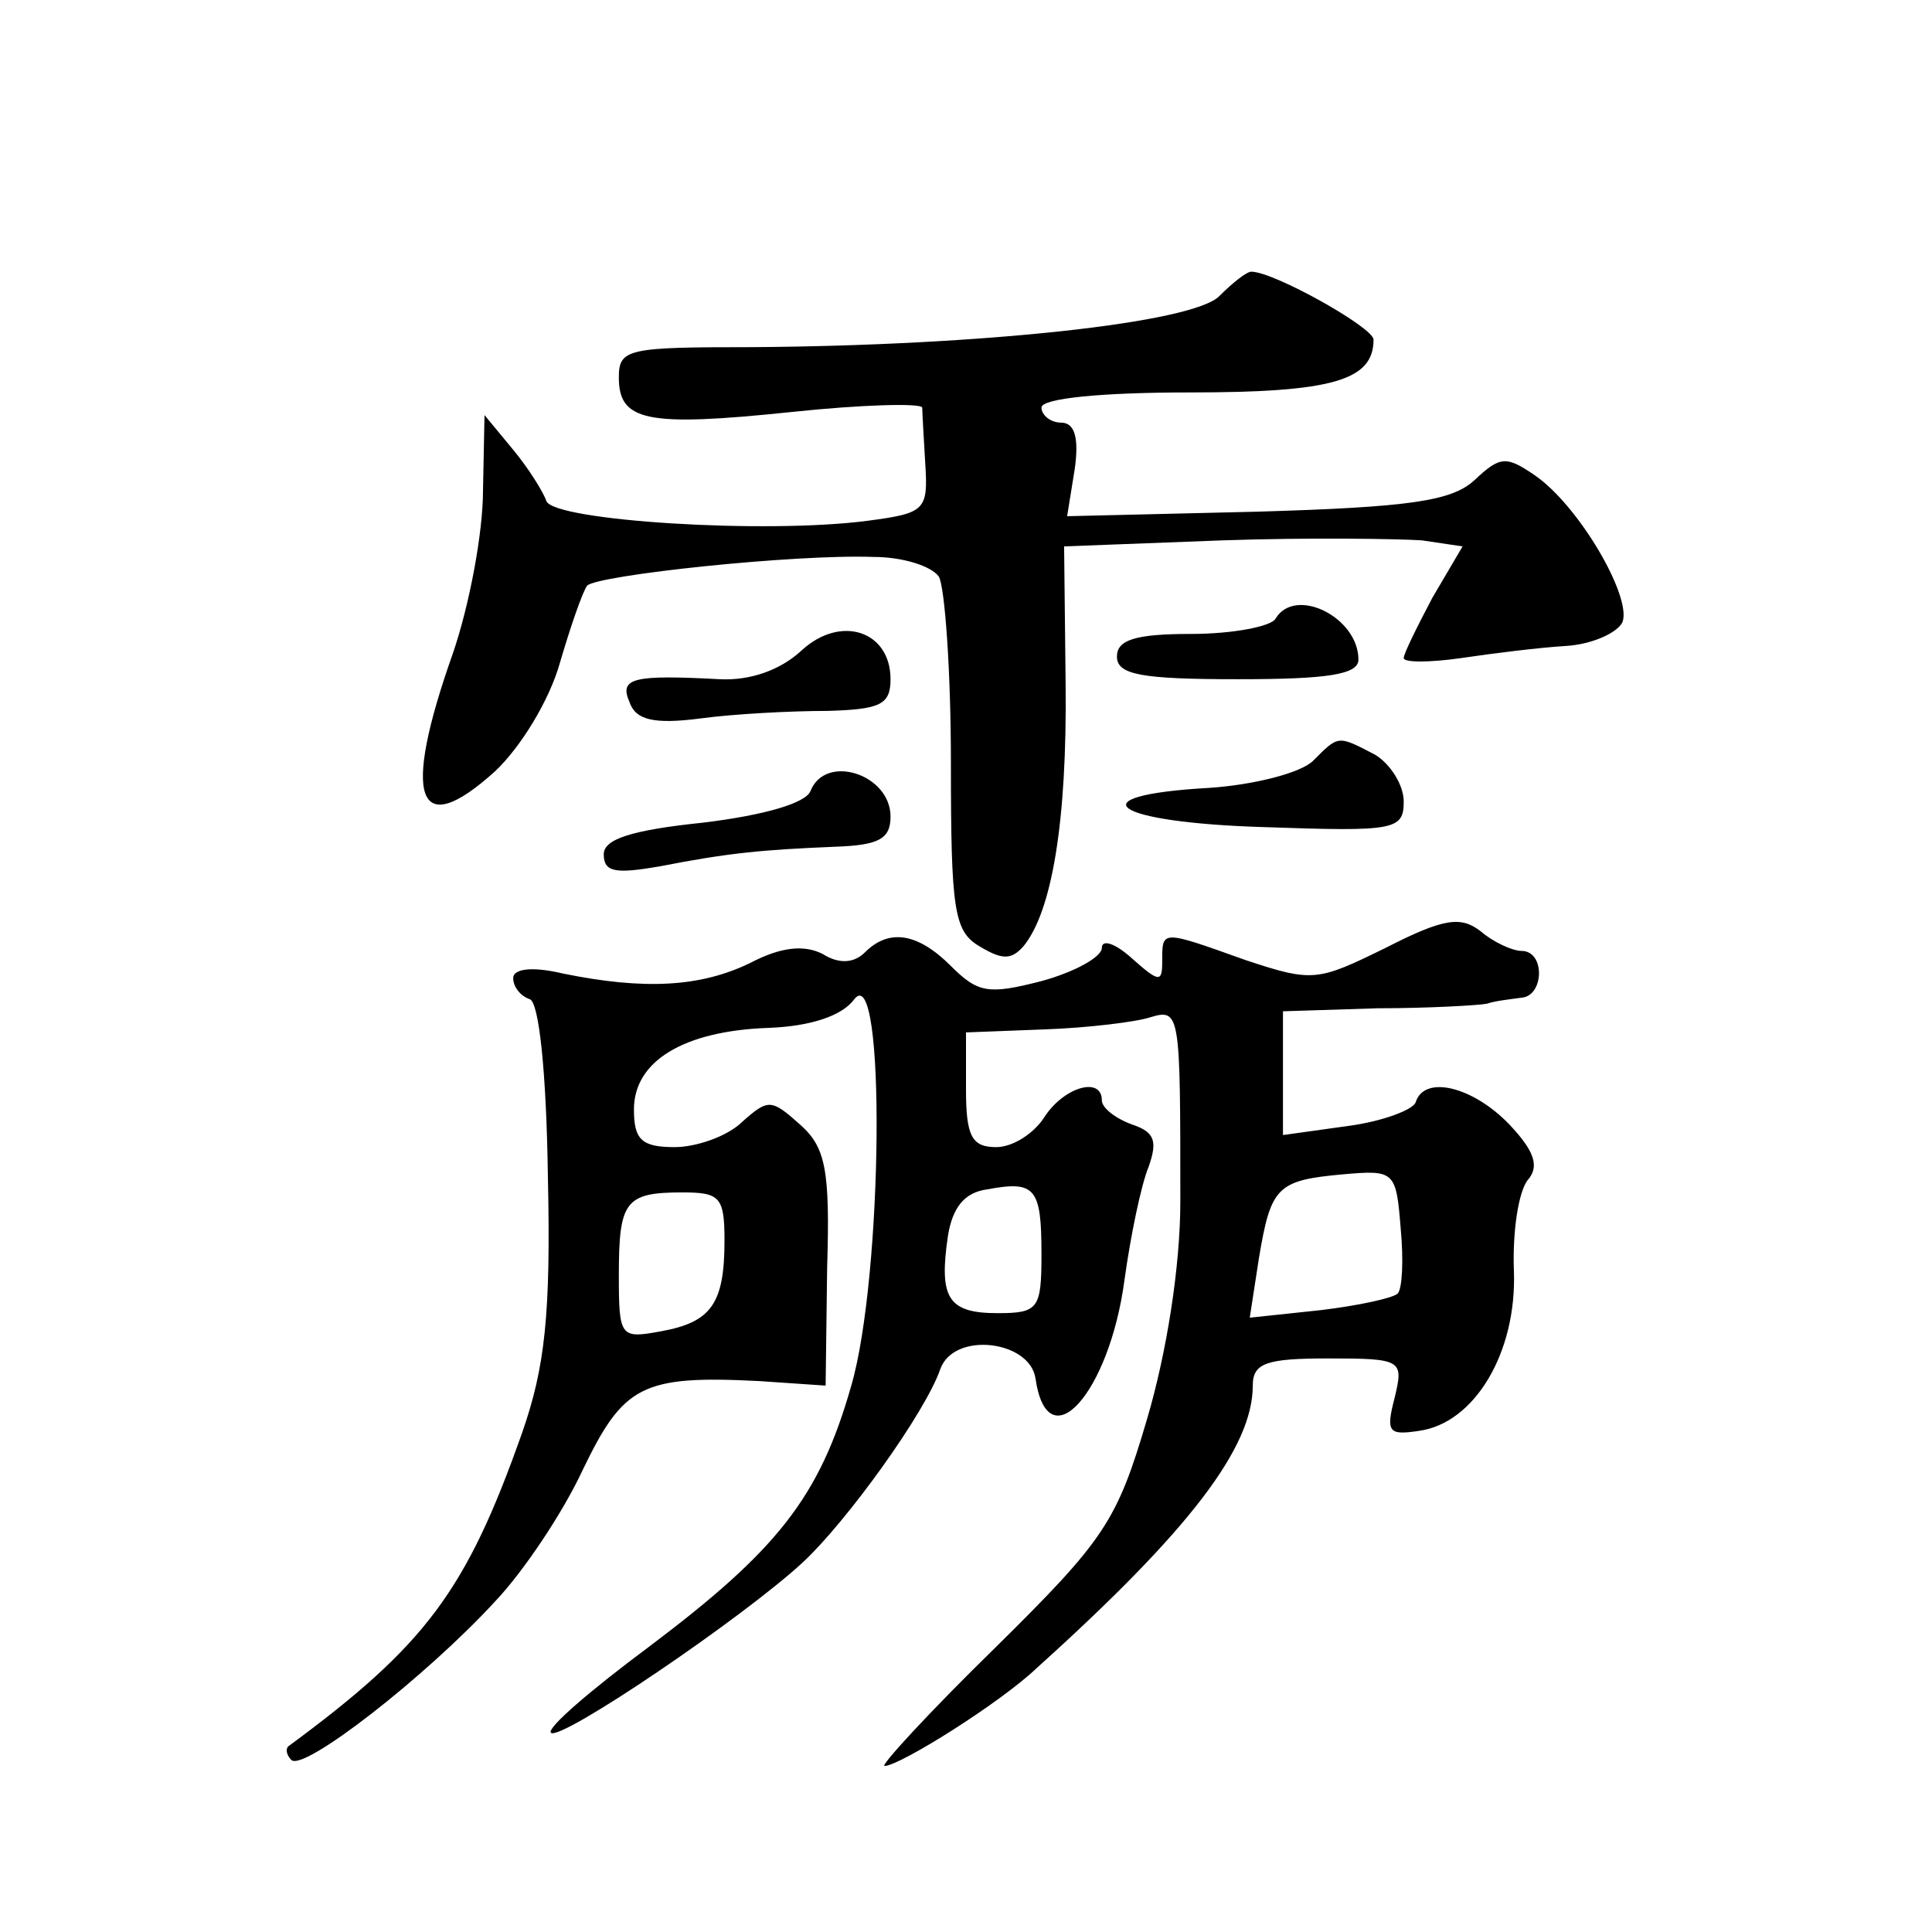 <?xml version="1.0" standalone="no"?>
<!DOCTYPE svg PUBLIC "-//W3C//DTD SVG 20010904//EN"
 "http://www.w3.org/TR/2001/REC-SVG-20010904/DTD/svg10.dtd">
<svg version="1.0" xmlns="http://www.w3.org/2000/svg"
 width="128pt" height="128pt" viewBox="0 0 128 128"
 preserveAspectRatio="xMidYMid meet">
<g transform="translate(0,128) scale(0.1,-0.1)"
fill="#0" stroke="none">
<path d="M808 1084 c-17 -18 -158 -33 -310 -34 -82 0 -88 -1 -88 -20 0 -29 18 -33
114 -23 47 5 86 6 87 3 0 -3 1 -20 2 -37 2 -31 0 -33 -38 -38 -68 -9 -208 0 -213
13 -2 6 -12 22 -22 34 l-19 23 -1 -50 c0 -28 -9 -76 -20 -108 -34 -96 -24 -125
28 -78 17 16 36 47 43 72 7 24 15 47 18 51 7 7 138 21 190 19 19 0 38 -6 43 -13
4 -7 8 -63 8 -123 0 -98 2 -112 19 -122 15 -9 21 -9 29 0 19 23 29 83 28 174 l-1
91 105 4 c58 2 117 1 132 0 l27 -4 -20 -34 c-10 -19 -19 -37 -19 -40 0 -3 17 -3
38 0 20 3 52 7 69 8 18 1 35 9 38 16 6 17 -29 77 -58 97 -19 13 -23 13 -40 -3 -15
-14 -43 -18 -144 -21 l-126 -3 5 31 c3 21 0 31 -9 31 -7 0 -13 5 -13 10 0 6 39
10 98 10 95 0 122 8 122 35 0 8 -66 45 -81 45 -3 0 -12 -7 -21 -16z M845 870 c-3
-5 -28 -10 -56 -10 -37 0 -49 -4 -49 -15 0 -12 16 -15 80 -15 59 0 80 3 80 13 0
28 -42 49 -55 27z M531 849 c-14 -13 -34 -20 -54 -19 -57 3 -67 1 -60 -15 4 -12
16 -15 47 -11 22 3 60 5 84 5 35 1 42 4 42 21 0 32 -33 43 -59 19z M870 776 c-8
-8 -39 -16 -69 -18 -89 -5 -65 -23 37 -26 86 -3 92 -2 92 17 0 11 -9 25 -19 31
-25 13 -24 13 -41 -4z M537 756 c-3 -8 -30 -16 -71 -21 -48 -5 -66 -11 -66 -21
0 -12 8 -13 37 -8 46 9 68 11 116 13 29 1 37 5 37 20 0 28 -43 42 -53 17z M918
652 c-45 -22 -48 -23 -93 -8 -56 20 -55 20 -55 -1 0 -14 -2 -14 -20 2 -11 10 -20
13 -20 7 0 -6 -18 -16 -40 -22 -35 -9 -42 -8 -60 10 -22 22 -41 25 -57 9 -7 -7
-17 -8 -28 -1 -12 6 -27 5 -48 -6 -33 -16 -70 -18 -124 -7 -21 5 -33 3 -33 -3 0
-6 5 -12 11 -14 6 -2 11 -47 12 -118 2 -91 -2 -126 -17 -169 -37 -105 -64 -141
-155 -208 -2 -2 -1 -6 2 -9 8 -8 89 55 135 105 19 20 45 59 58 87 27 56 39 63 117
59 l44 -3 1 78 c2 65 -1 80 -18 95 -19 17 -21 17 -38 2 -10 -10 -31 -17 -45 -17
-22 0 -27 5 -27 25 0 32 33 52 89 54 28 1 49 8 57 19 21 27 19 -184 -2 -256 -21
-74 -49 -109 -134 -173 -39 -29 -68 -54 -65 -57 6 -6 127 76 167 113 29 27 81 99
91 128 9 25 59 19 63 -6 8 -56 49 -10 59 65 4 29 11 63 16 75 6 17 4 23 -11 28
-11 4 -20 11 -20 16 0 16 -25 9 -38 -11 -7 -11 -21 -20 -32 -20 -16 0 -20 7 -20
38 l0 38 52 2 c29 1 61 5 70 8 20 6 20 3 20 -122 0 -43 -9 -100 -22 -144 -20 -68
-28 -80 -101 -152 -44 -43 -76 -78 -73 -78 10 0 77 42 101 65 101 91 143 146 143
187 0 15 9 18 50 18 49 0 50 -1 44 -26 -6 -23 -4 -25 16 -22 37 5 65 52 63 106
-1 26 3 52 9 60 8 9 5 19 -12 37 -24 25 -56 33 -62 15 -1 -5 -22 -13 -45 -16 l-43
-6 0 41 0 41 63 2 c34 0 67 2 72 3 6 2 16 3 23 4 15 1 16 31 0 31 -6 0 -19 6 -27
13 -13 10 -24 9 -63 -11z m8 -229 c-3 -3 -26 -8 -51 -11 l-47 -5 6 39 c8 48 12
52 56 56 34 3 35 2 38 -36 2 -21 1 -40 -2 -43z m-236 26 c0 -36 -2 -39 -29 -39
-33 0 -39 10 -33 51 3 19 11 29 26 31 32 6 36 1 36 -43z m-210 9 c0 -42 -9 -54
-42 -60 -27 -5 -28 -4 -28 37 0 49 4 55 42 55 25 0 28 -3 28 -32z"/>
</g>
</svg>
